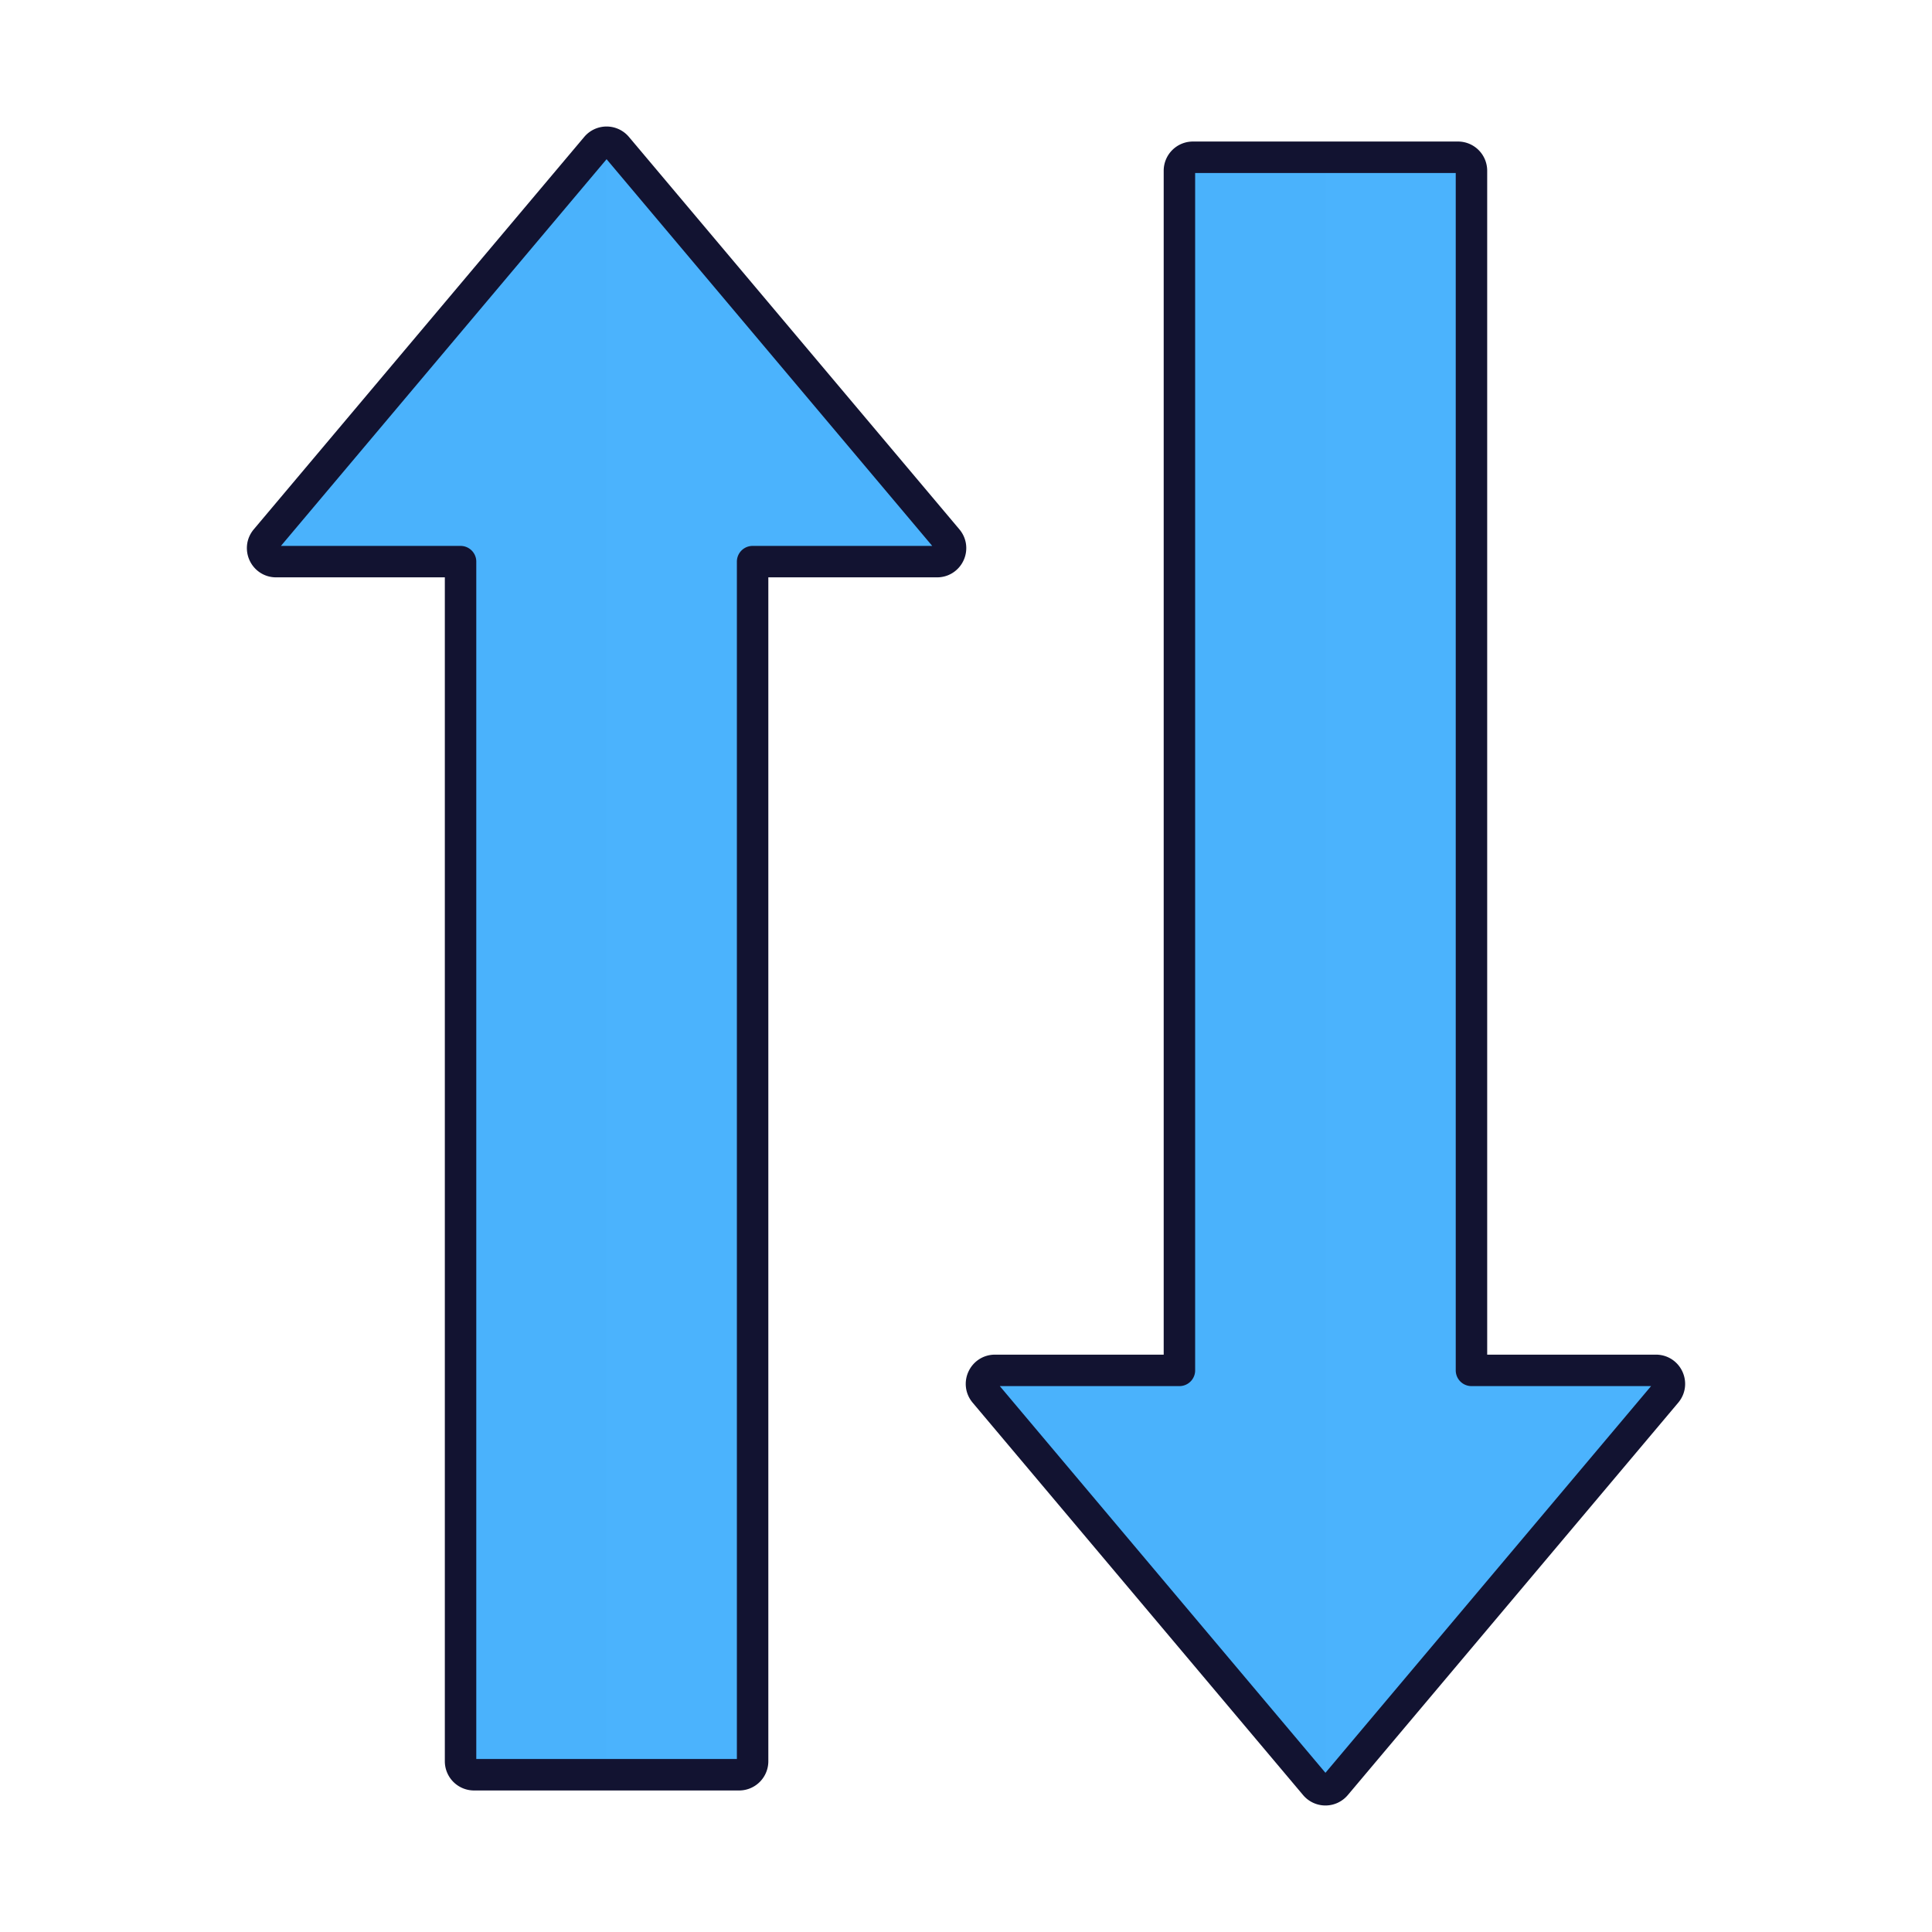<svg xmlns="http://www.w3.org/2000/svg" width="430" height="430" style="width:100%;height:100%;transform:translate3d(0,0,0);content-visibility:visible" viewBox="0 0 430 430"><defs><clipPath id="a"><path d="M0 0h430v430H0z"/></clipPath><clipPath id="e"><path d="M0 0h430v430H0z"/></clipPath><clipPath id="d"><path d="M0 0h430v430H0z"/></clipPath><clipPath id="b"><path d="M0 0h430v430H0z"/></clipPath><clipPath id="c"><path d="M0 0h430v430H0z"/></clipPath></defs><g clip-path="url(#a)"><g clip-path="url(#b)" style="display:none"><g clip-path="url(#c)" style="display:none"><g style="display:none"><path class="primary"/><path class="primary" style="mix-blend-mode:multiply"/><path fill="none" class="secondary"/></g><g style="display:none"><path class="primary"/><path class="primary" style="mix-blend-mode:multiply"/><path fill="none" class="secondary"/></g><g style="display:none"><path class="primary"/><path class="primary" style="mix-blend-mode:multiply"/><path fill="none" class="secondary"/></g><g style="display:none"><path class="primary"/><path class="primary" style="mix-blend-mode:multiply"/><path fill="none" class="secondary"/></g><g style="display:none"><path class="primary"/><path class="primary" style="mix-blend-mode:multiply"/><path fill="none" class="secondary"/></g><g style="display:none"><path class="primary"/><path class="primary" style="mix-blend-mode:multiply"/><path fill="none" class="secondary"/></g><g style="display:none"><path class="primary"/><path class="primary" style="mix-blend-mode:multiply"/><path fill="none" class="secondary"/></g><g style="display:none"><path class="primary"/><path class="primary" style="mix-blend-mode:multiply"/><path fill="none" class="secondary"/></g><g style="display:none"><path class="primary"/><path class="primary" style="mix-blend-mode:multiply"/><path fill="none" class="secondary"/></g><g style="display:none"><path class="primary"/><path class="primary" style="mix-blend-mode:multiply"/><path fill="none" class="secondary"/></g></g></g><g clip-path="url(#d)" style="display:block"><g style="display:block"><path fill="#4BB3FD" d="M59.159 120.068c-1.643 1.951-.257 4.932 2.294 4.932h41.052v267a3 3 0 0 0 3 3h59a3 3 0 0 0 3-3V125h41.052c2.551 0 3.937-2.981 2.294-4.932L137.3 32.725a3.001 3.001 0 0 0-4.59 0l-73.551 87.343z" class="primary"/><path fill="#4BB3FD" d="M-.003 181.671h-29.5a3 3 0 0 1-3-3v-267h-41.051c-2.551 0-3.938-2.982-2.295-4.933l73.552-87.342a2.983 2.983 0 0 1 2.294-1.068v363.343z" class="primary" opacity=".5" style="mix-blend-mode:multiply" transform="translate(135.005 213.329)"/><path fill="none" stroke="#121331" stroke-linecap="round" stroke-linejoin="round" stroke-width="7" d="M59.159 120.068c-1.643 1.951-.257 4.932 2.294 4.932h41.052v267a3 3 0 0 0 3 3h59a3 3 0 0 0 3-3V125h41.052c2.551 0 3.937-2.981 2.294-4.932L137.3 32.725a3.001 3.001 0 0 0-4.59 0l-73.551 87.343z" class="secondary"/></g><g style="display:block"><path fill="#4BB3FD" d="M262.5 38v267h-41.052c-2.551 0-3.937 2.981-2.294 4.932l73.551 87.343a3.001 3.001 0 0 0 4.59 0l73.551-87.343c1.643-1.951.257-4.932-2.294-4.932H327.5V38a3 3 0 0 0-3-3h-59a3 3 0 0 0-3 3z" class="primary"/><path fill="#4BB3FD" d="M.029 181.672V-181.67h-29.5a3 3 0 0 0-3 3v267h-41.052c-2.551 0-3.938 2.981-2.295 4.932l73.552 87.343a2.984 2.984 0 0 0 2.295 1.067z" class="primary" opacity=".5" style="mix-blend-mode:multiply" transform="translate(295 216.671)"/><path fill="none" stroke="#121331" stroke-linecap="round" stroke-linejoin="round" stroke-width="7" d="M262.5 38v267h-41.052c-2.551 0-3.937 2.981-2.294 4.932l73.551 87.343a3.001 3.001 0 0 0 4.59 0l73.551-87.343c1.643-1.951.257-4.932-2.294-4.932H327.5V38a3 3 0 0 0-3-3h-59a3 3 0 0 0-3 3z" class="secondary"/></g></g><g clip-path="url(#e)" style="display:none"><g style="display:none"><path class="primary"/><path class="primary" style="mix-blend-mode:multiply"/><path fill="none" class="secondary"/></g><g style="display:none"><path class="primary"/><path class="primary" style="mix-blend-mode:multiply"/><path fill="none" class="secondary"/></g></g></g></svg>
